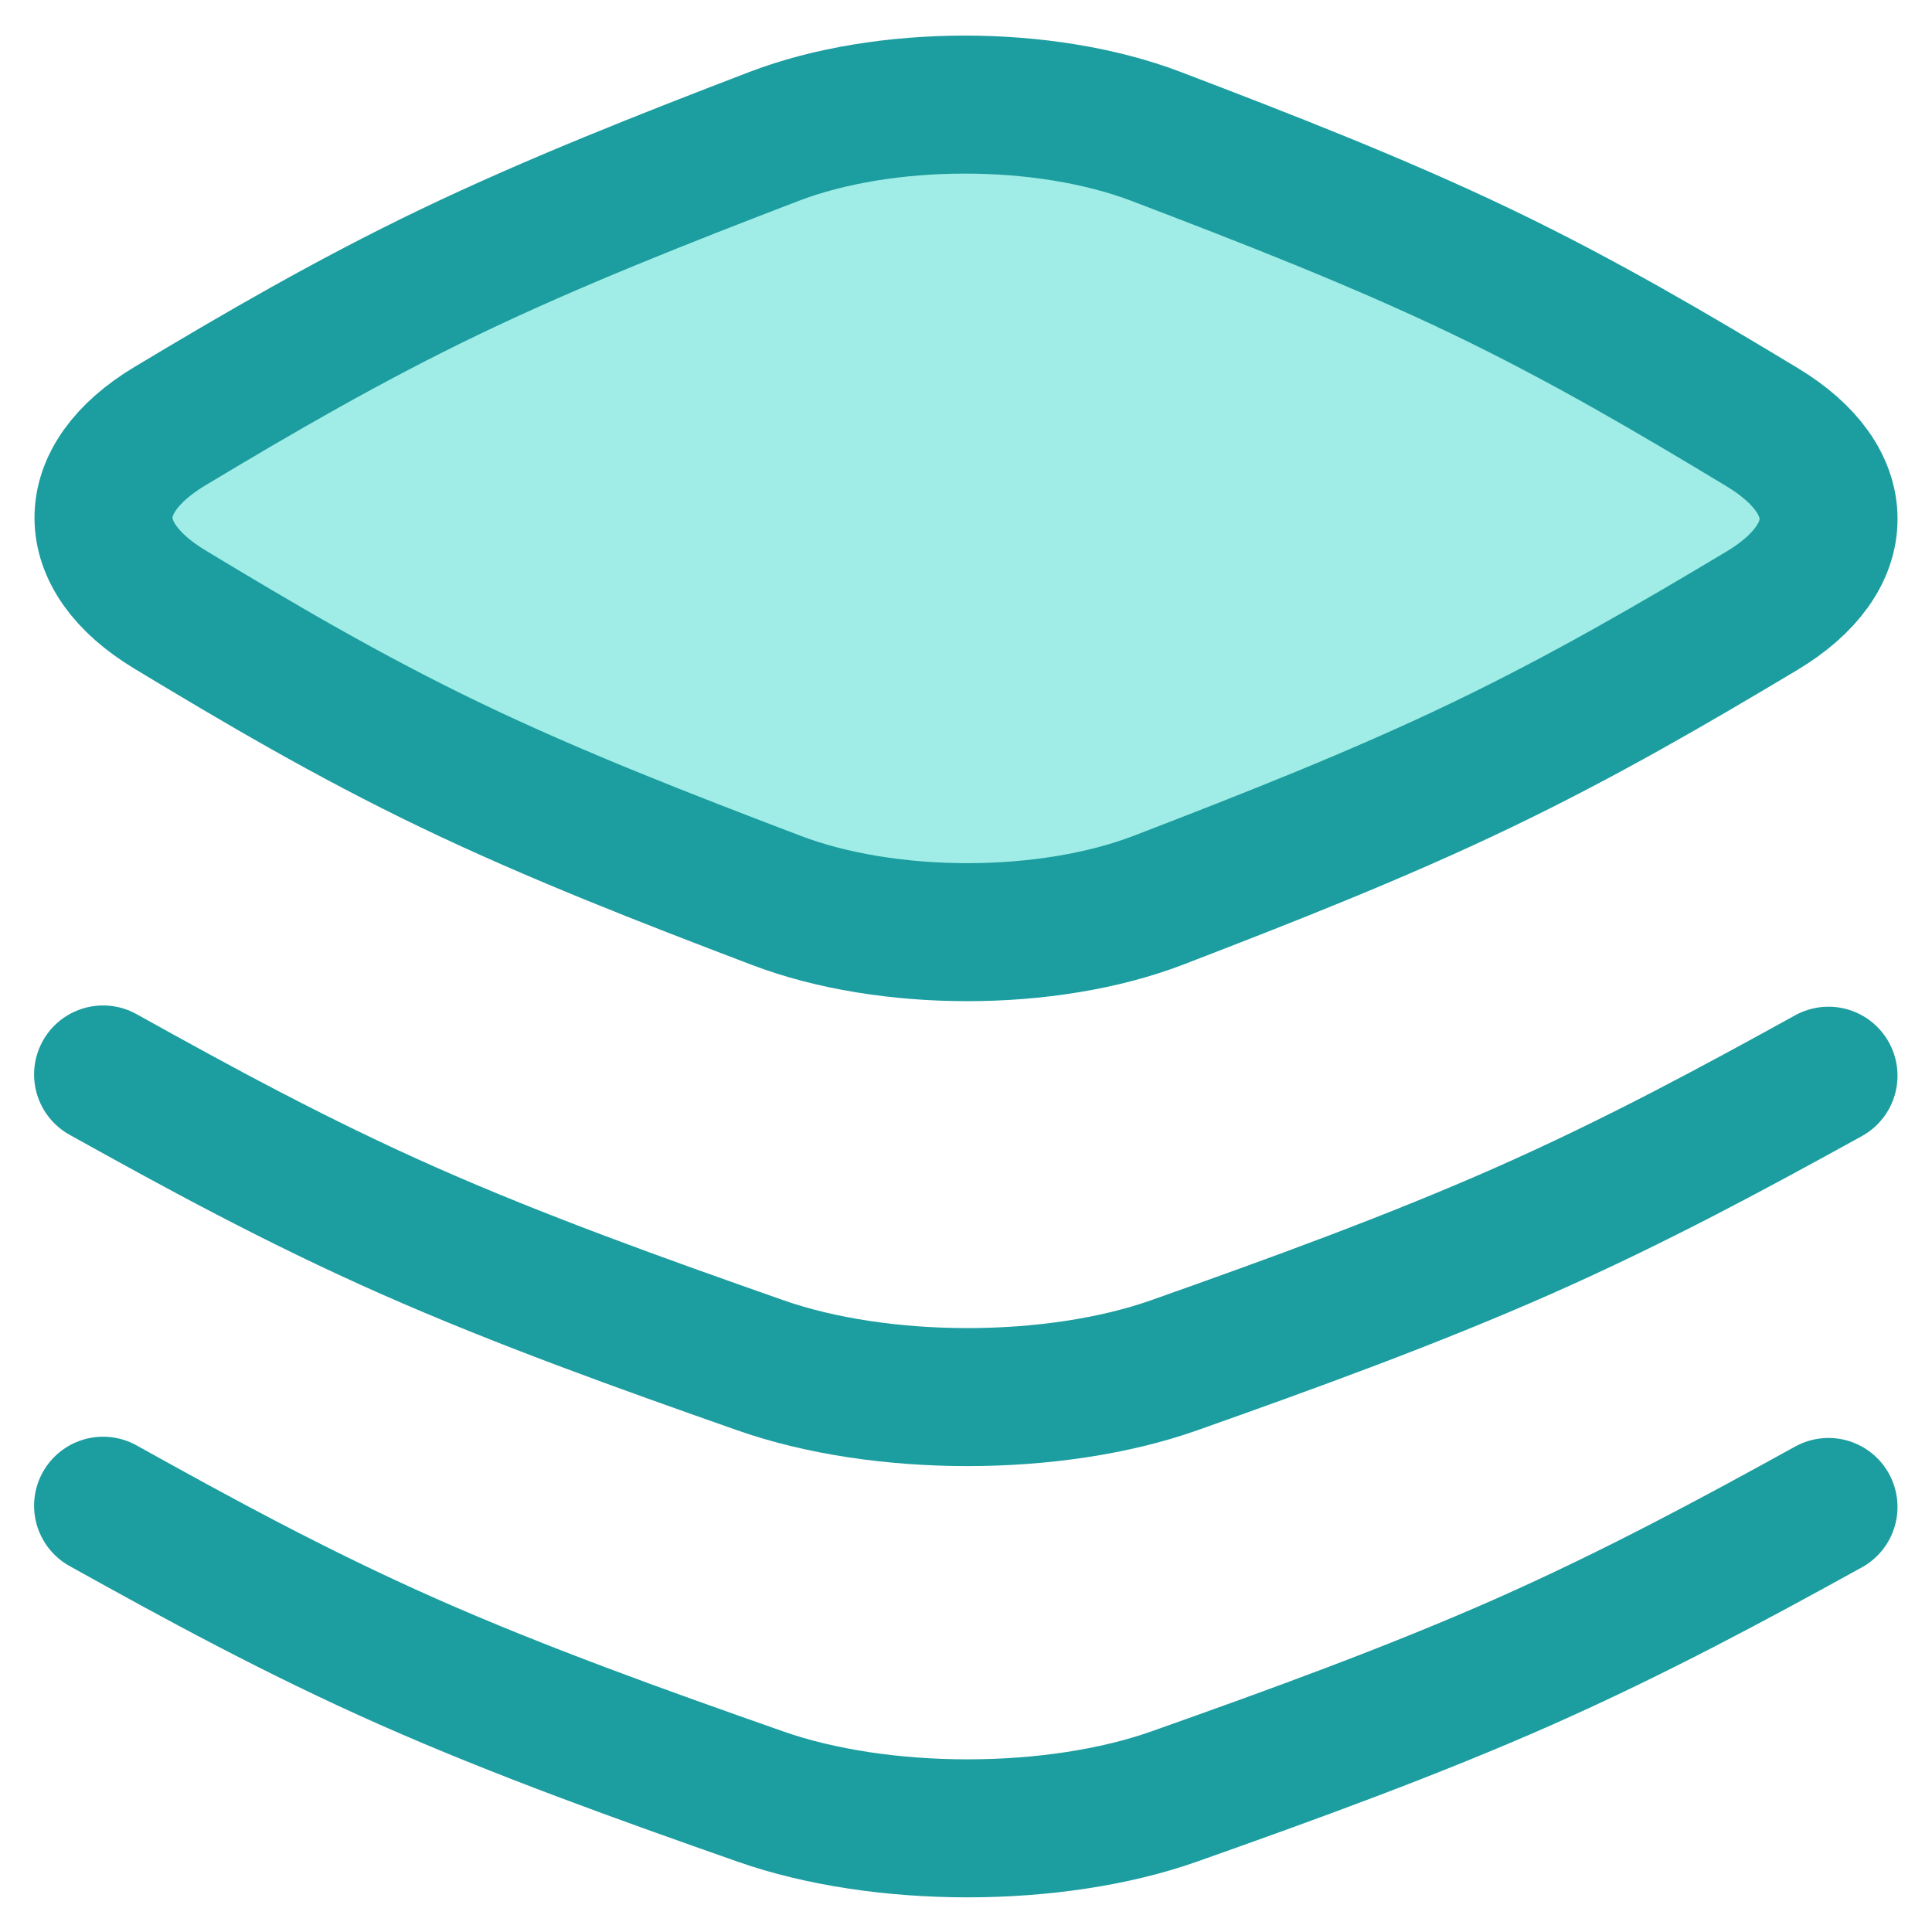 <svg xmlns="http://www.w3.org/2000/svg" fill="none" viewBox="0 0 14 14"><path fill="#9fede6" d="M1.233 3.087C0.589 3.473 0.59 4.029 1.23 4.416C1.861 4.797 2.518 5.186 3.268 5.546C4.019 5.907 4.83 6.222 5.624 6.524C6.431 6.832 7.591 6.832 8.395 6.523C9.182 6.22 9.985 5.905 10.732 5.546C11.478 5.188 12.137 4.803 12.767 4.426C13.411 4.04 13.411 3.483 12.77 3.096C12.139 2.715 11.482 2.326 10.732 1.966C9.981 1.606 9.17 1.291 8.376 0.988C7.569 0.681 6.409 0.681 5.605 0.99C4.818 1.292 4.015 1.608 3.268 1.966C2.522 2.324 1.863 2.709 1.233 3.087Z"></path><path stroke="#1c9da0" d="M1.233 3.087C0.589 3.473 0.59 4.029 1.23 4.416C1.861 4.797 2.518 5.186 3.268 5.546C4.019 5.907 4.83 6.222 5.624 6.524C6.431 6.832 7.591 6.832 8.395 6.523C9.182 6.22 9.985 5.905 10.732 5.546C11.478 5.188 12.137 4.803 12.767 4.426C13.411 4.04 13.411 3.483 12.77 3.096C12.139 2.715 11.482 2.326 10.732 1.966C9.981 1.606 9.17 1.291 8.376 0.988C7.569 0.681 6.409 0.681 5.605 0.99C4.818 1.292 4.015 1.608 3.268 1.966C2.522 2.324 1.863 2.709 1.233 3.087Z"></path><path stroke="#1c9da0" stroke-linecap="round" d="M13.25 7.795C12.567 8.172 11.854 8.558 11.045 8.916C10.236 9.274 9.365 9.59 8.512 9.892C7.641 10.201 6.384 10.201 5.509 9.893C4.649 9.591 3.769 9.276 2.956 8.916C2.143 8.556 1.43 8.166 0.747 7.786"></path><path stroke="#1c9da0" stroke-linecap="round" d="M13.25 10.92C12.567 11.297 11.854 11.682 11.045 12.041C10.236 12.399 9.365 12.715 8.512 13.017C7.641 13.326 6.384 13.326 5.509 13.018C4.649 12.716 3.769 12.401 2.956 12.041C2.143 11.681 1.43 11.291 0.747 10.911"></path></svg>